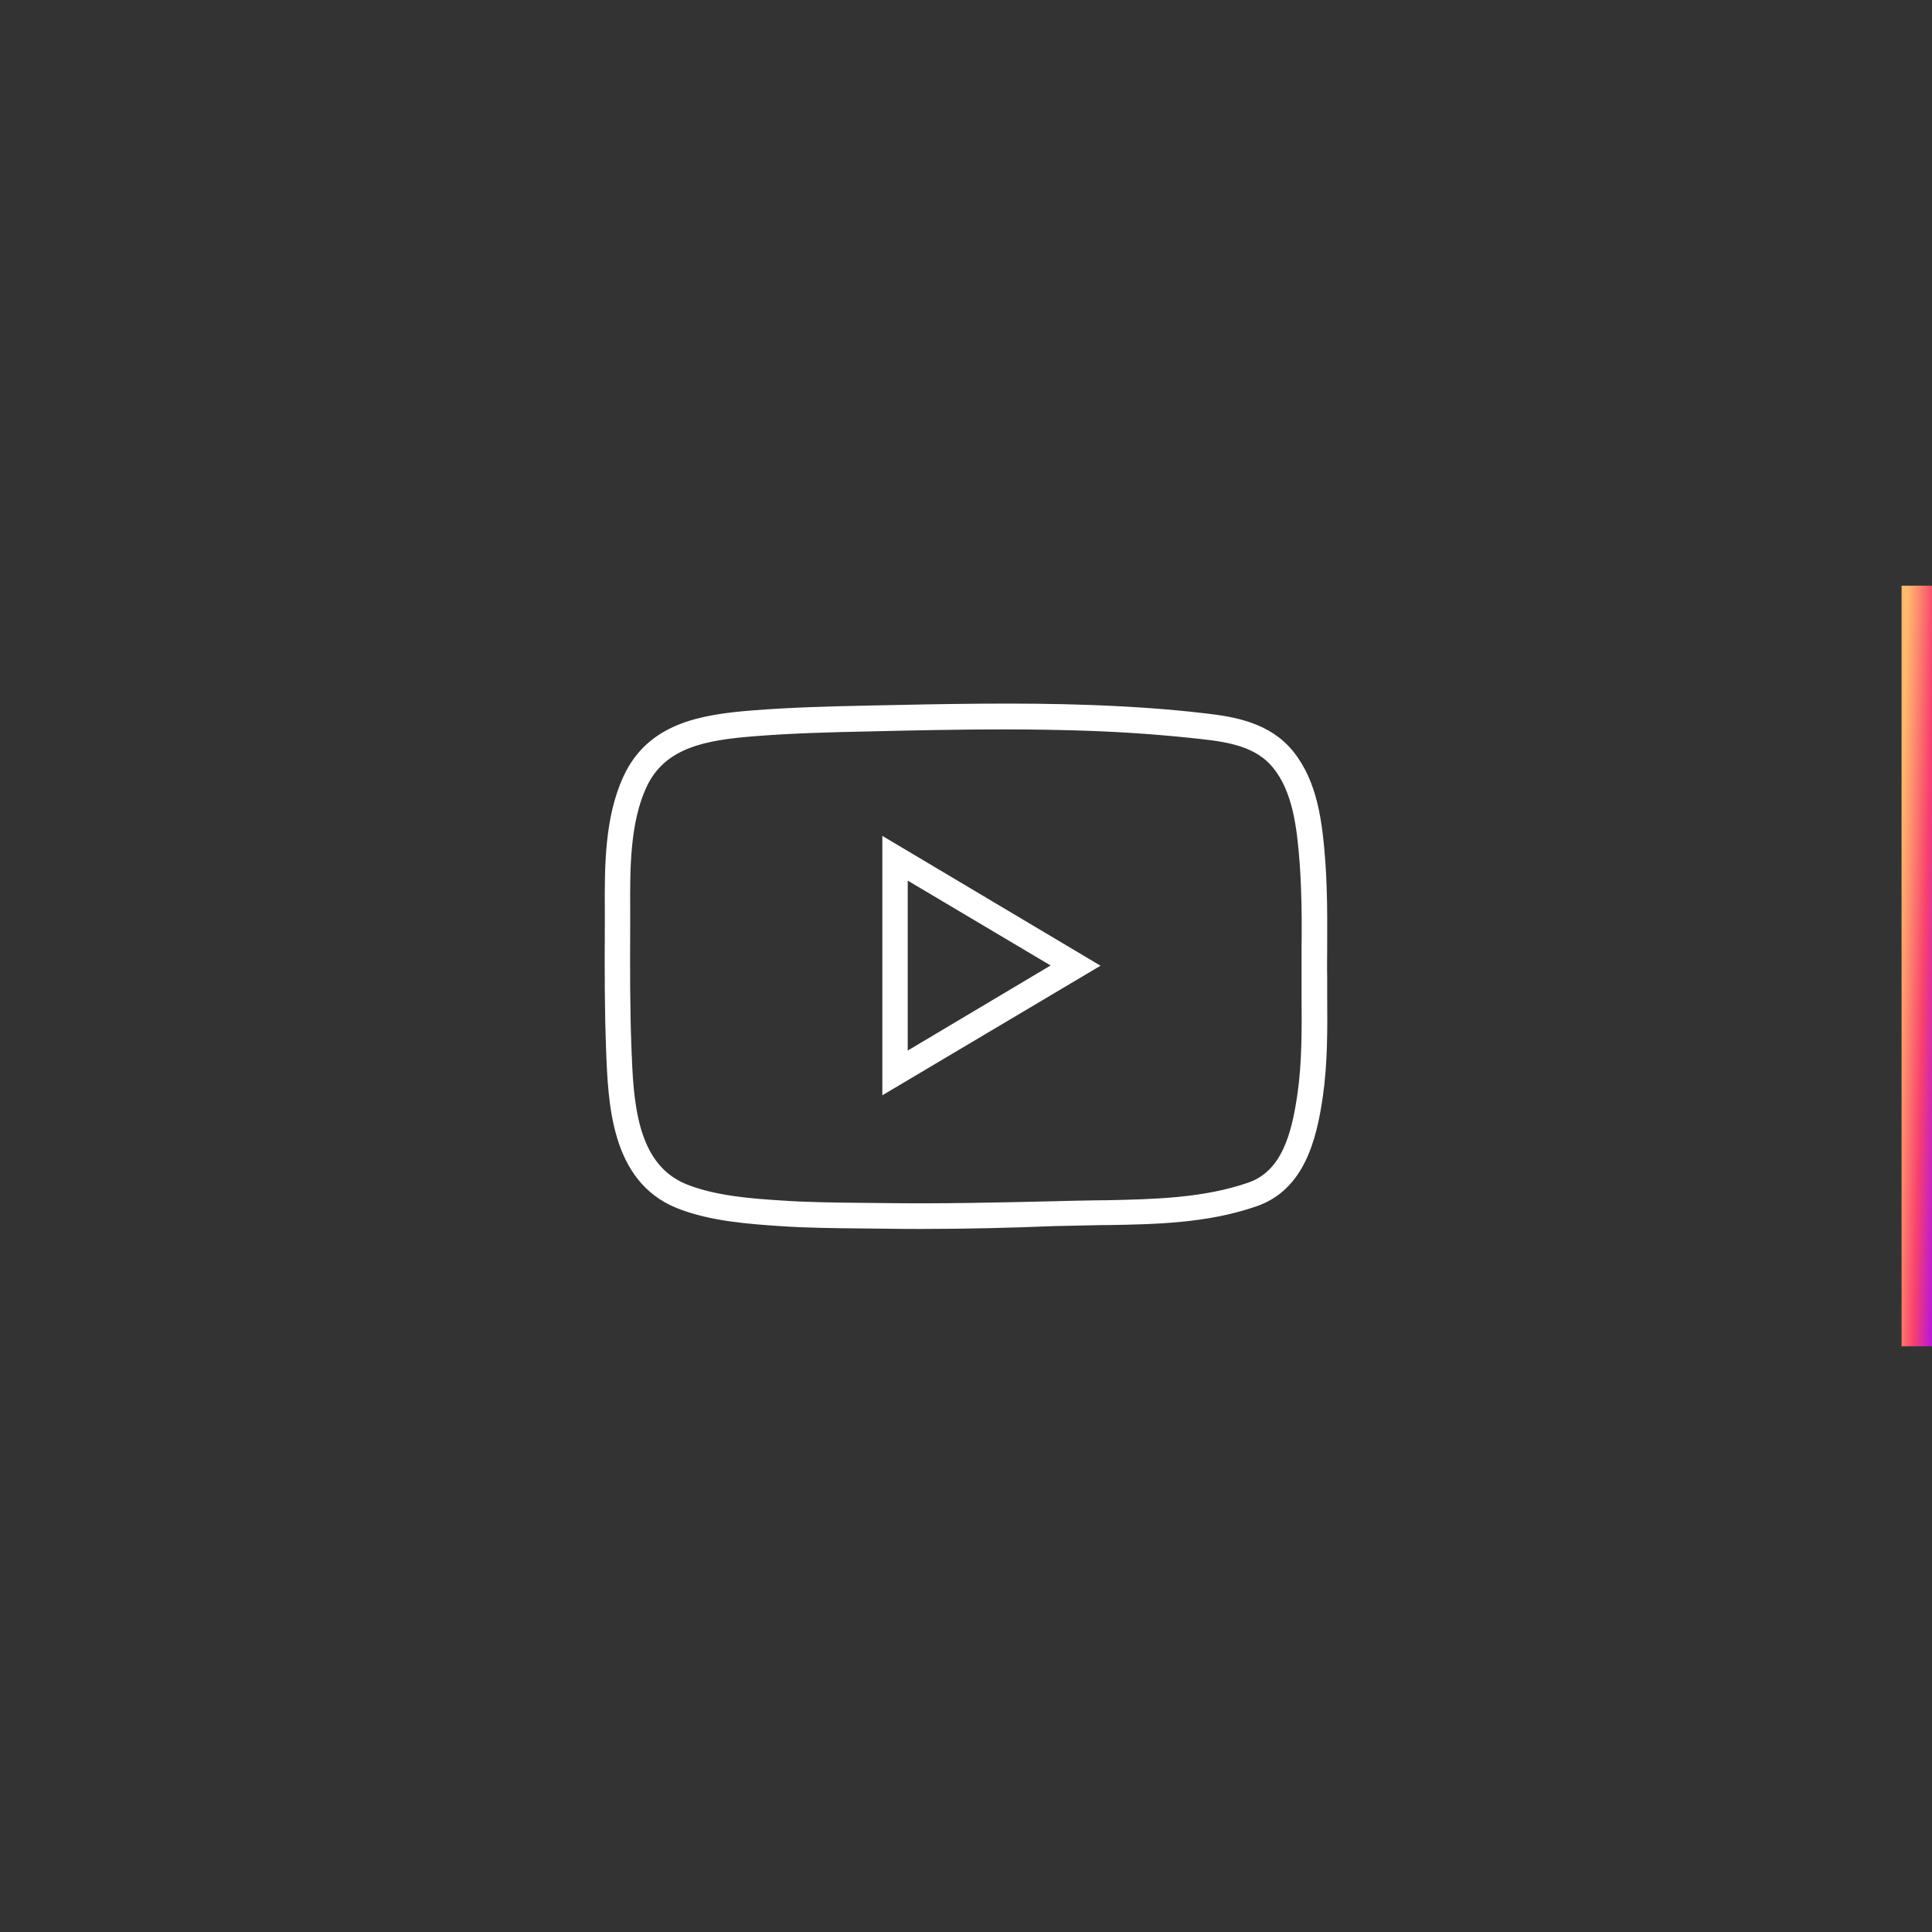 <svg width="254" height="254" viewBox="0 0 254 254" fill="none" xmlns="http://www.w3.org/2000/svg">
<rect x="0" y="0" width="254" height="254" fill="#333333" stroke="none"/>
<path d="M121.109 161.069C119.507 161.069 117.871 161.069 116.269 161.035C115.2 161.035 114.099 161.001 113.031 161.001C109.592 160.968 106.054 160.934 102.582 160.697C98.71 160.427 93.403 160.089 89.096 158.331C80.851 154.951 80.451 145.148 80.183 137.983C79.983 132.71 79.983 127.47 80.016 121.656C80.016 121.014 80.016 120.338 80.016 119.662C79.983 113.983 79.983 107.561 82.42 102.288C85.525 95.528 92.234 94.446 98.844 93.905C103.918 93.5 109.092 93.365 114.066 93.263C123.746 93.06 133.794 92.824 143.708 93.196C148.982 93.398 153.756 93.736 158.363 94.277C162.268 94.717 166.675 95.494 169.579 99.043C172.717 102.897 173.351 108.034 173.751 113.409C173.818 114.457 173.885 115.572 173.918 116.755C174.018 119.426 173.985 122.096 173.985 124.699C173.985 125.915 173.952 127.132 173.985 128.315C173.985 129.16 173.985 130.005 173.985 130.85C174.018 135.211 174.052 139.673 173.418 144.101C172.583 149.881 170.947 156.1 165.005 158.128C158.663 160.325 151.953 160.461 145.477 160.562H144.91C142.74 160.596 140.57 160.663 138.434 160.697C132.726 160.934 126.917 161.069 121.109 161.069ZM131.991 95.393C125.983 95.393 119.974 95.528 114.099 95.663C109.158 95.764 104.051 95.9 99.01 96.305C92.835 96.812 87.093 97.725 84.523 103.302C82.32 108.068 82.32 114.22 82.353 119.628C82.353 120.304 82.353 120.98 82.353 121.656C82.32 127.436 82.32 132.642 82.52 137.881C82.787 144.743 83.121 153.295 89.998 156.134C93.97 157.756 99.044 158.094 102.749 158.331C106.188 158.568 109.693 158.601 113.064 158.635C114.132 158.635 115.234 158.669 116.302 158.669C123.646 158.77 131.123 158.601 138.334 158.432C140.504 158.365 142.673 158.331 144.843 158.297H145.411C151.72 158.162 158.262 158.027 164.238 155.965C168.978 154.342 170.313 149.171 171.081 143.83C171.682 139.605 171.648 135.177 171.615 130.918C171.615 130.073 171.615 129.228 171.615 128.383C171.615 127.166 171.615 125.949 171.615 124.732C171.648 122.163 171.648 119.493 171.548 116.89C171.515 115.741 171.448 114.693 171.381 113.645C171.014 108.677 170.447 103.911 167.743 100.598C165.406 97.725 161.701 97.083 158.062 96.677C153.522 96.17 148.782 95.798 143.575 95.596C139.769 95.46 135.864 95.393 131.991 95.393ZM116.502 143.12V110.772L143.708 126.963L116.502 143.12ZM118.839 114.896V138.997L139.102 126.929L118.839 114.896Z" fill="white" stroke="white"/>
<rect x="250" y="77" width="4" height="100" fill="url(#paint0_linear_614_18)"/>
<defs>
<linearGradient id="paint0_linear_614_18" x1="254.874" y1="155.639" x2="248.589" y2="155.46" gradientUnits="userSpaceOnUse">
<stop stop-color="#AE10E8"/>
<stop offset="0.439" stop-color="#F9416D"/>
<stop offset="0.791" stop-color="#FD906E"/>
<stop offset="1" stop-color="#FFBA6E"/>
</linearGradient>
</defs>
</svg>
